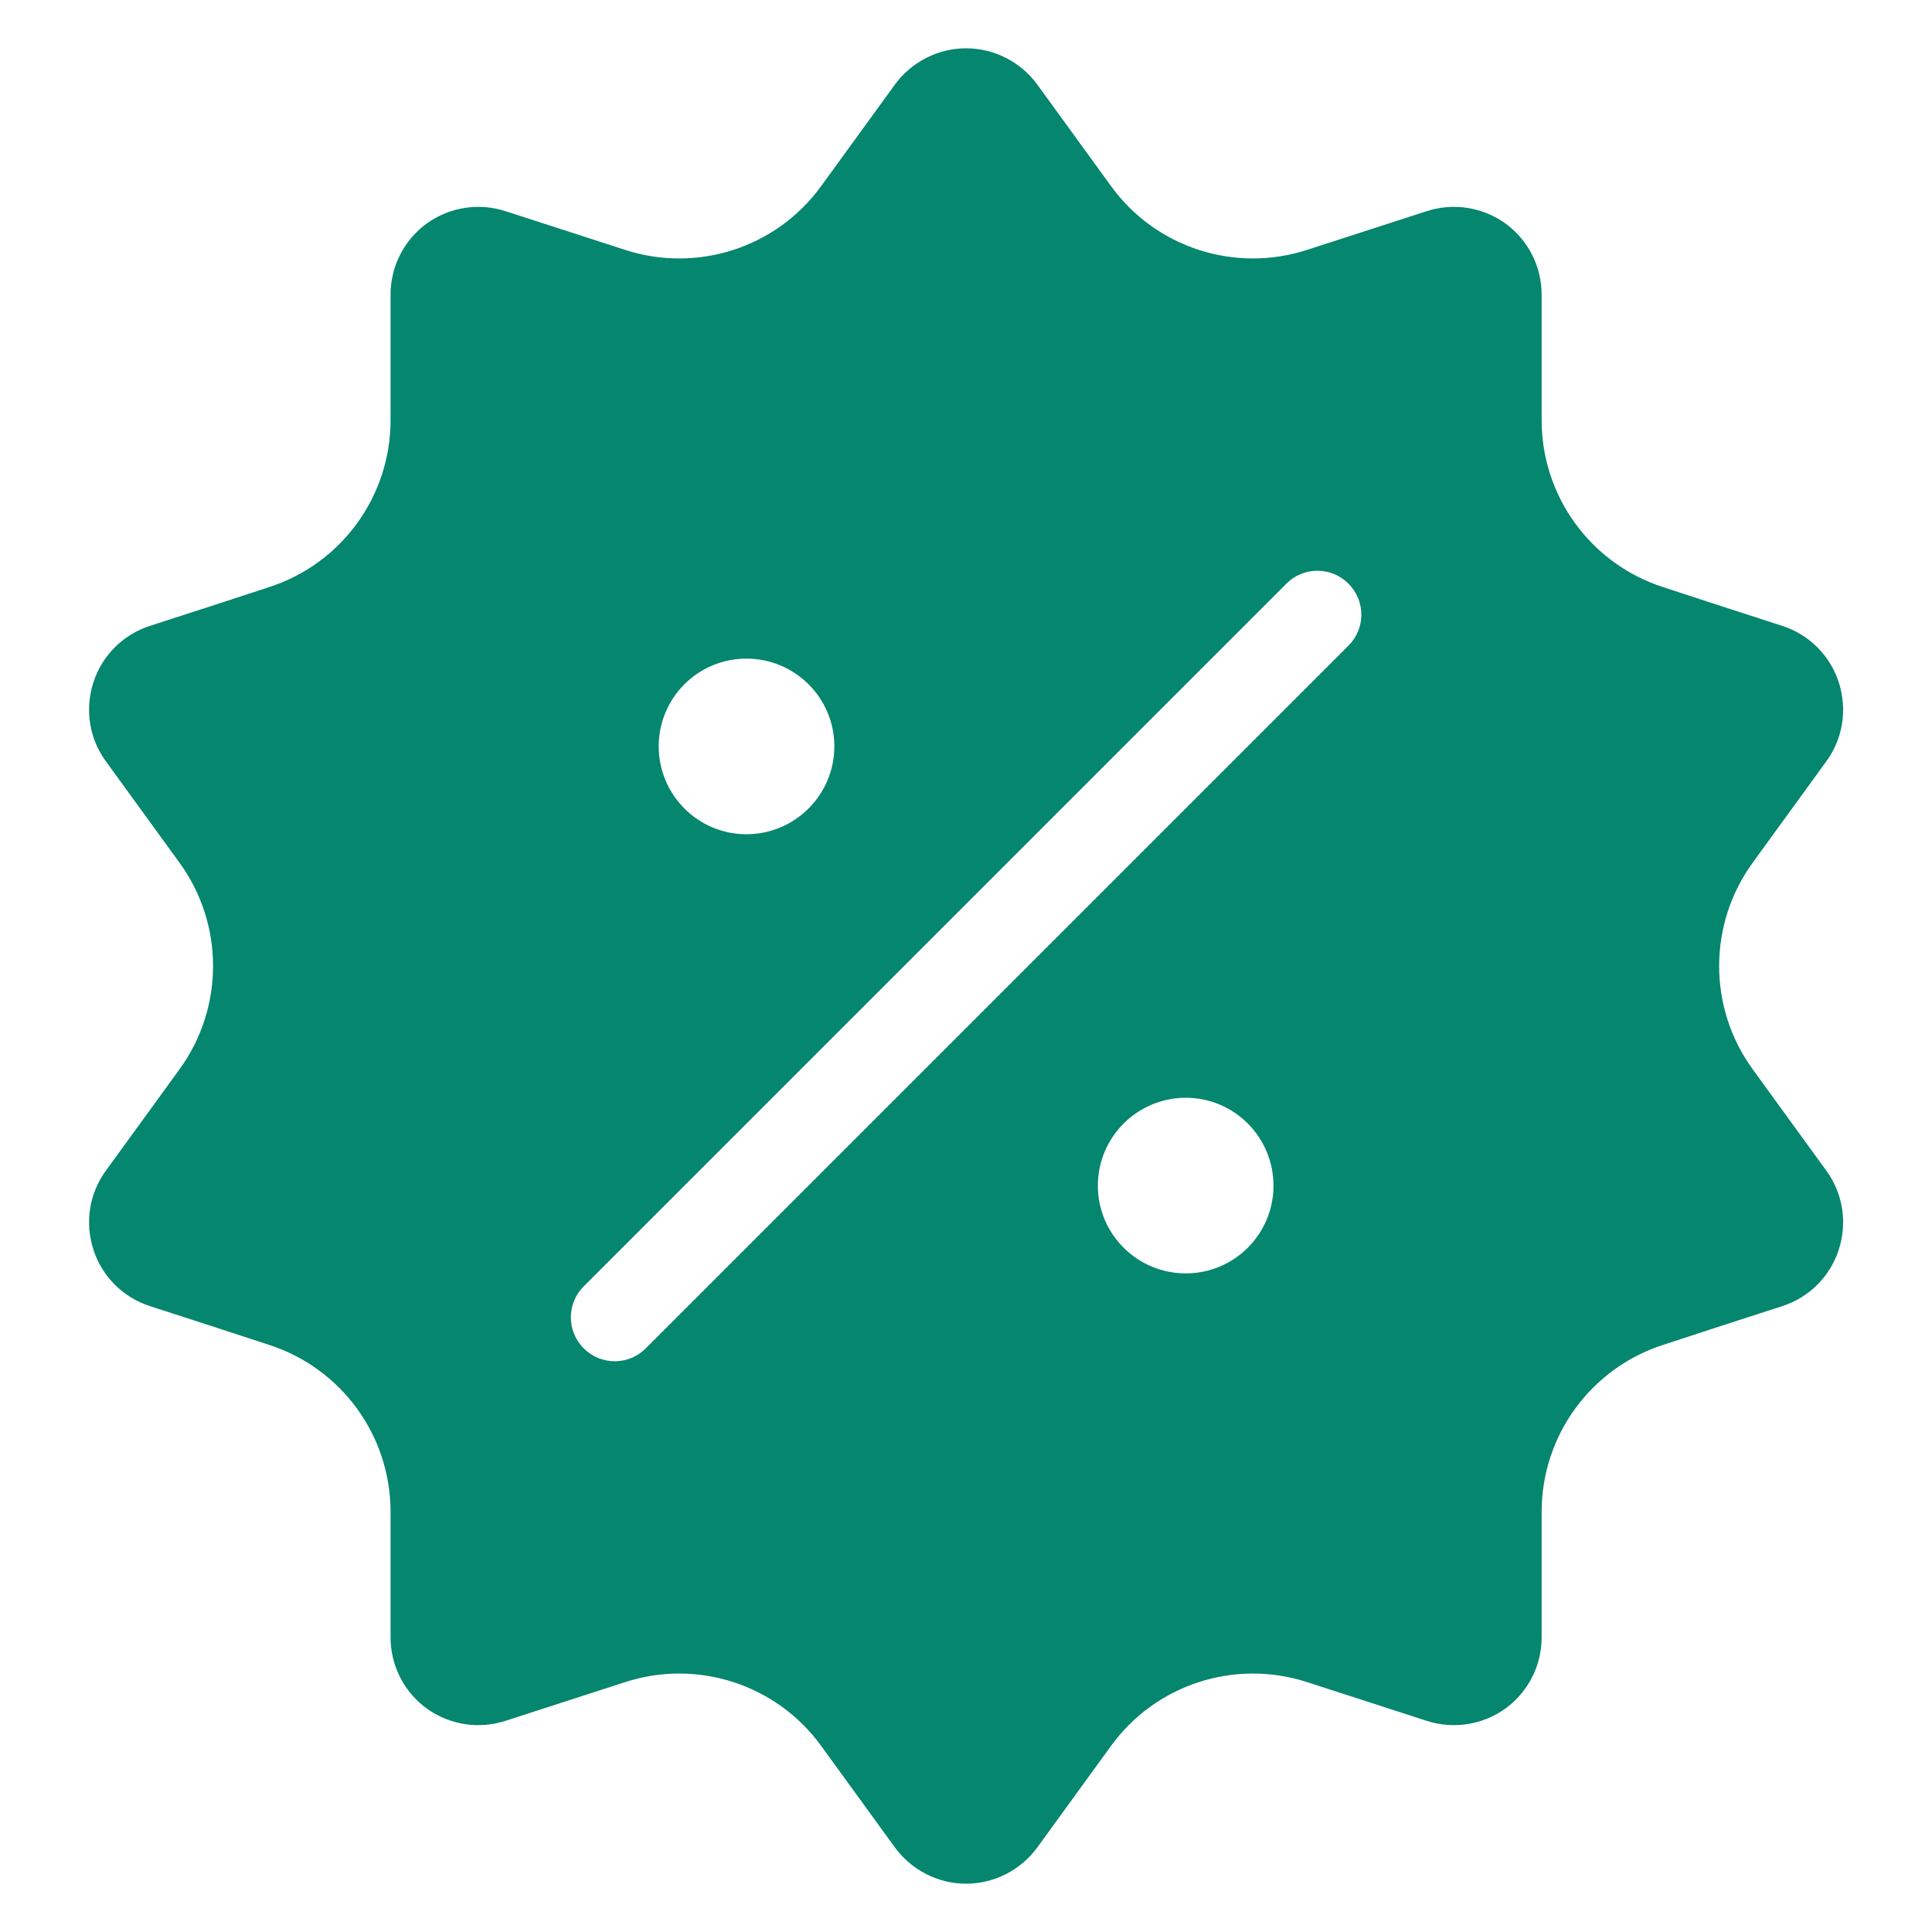 <?xml version="1.0" encoding="UTF-8"?> <svg xmlns="http://www.w3.org/2000/svg" width="40" height="40" viewBox="0 0 40 40" fill="none"><path fill-rule="evenodd" clip-rule="evenodd" d="M36.286 22.136C35.362 20.864 35.362 19.136 36.286 17.864C36.746 17.232 37.286 16.484 37.814 15.76C38.158 15.288 38.25 14.684 38.07 14.128C37.894 13.576 37.458 13.14 36.906 12.96C36.05 12.684 35.174 12.4 34.434 12.156C32.934 11.672 31.918 10.276 31.918 8.7V6.1C31.918 5.52 31.642 4.972 31.17 4.628C30.698 4.288 30.094 4.192 29.538 4.372C28.686 4.648 27.81 4.932 27.066 5.172C25.57 5.66 23.926 5.128 23.002 3.852C22.542 3.22 22.002 2.476 21.474 1.748C21.13 1.28 20.582 1 20.002 1C19.422 1 18.874 1.28 18.53 1.748L17.002 3.852C16.078 5.128 14.434 5.66 12.938 5.172C12.194 4.932 11.318 4.648 10.466 4.372C9.91 4.192 9.306 4.288 8.834 4.628C8.362 4.972 8.086 5.52 8.086 6.1V8.7C8.086 10.276 7.07 11.672 5.57 12.156C4.83 12.4 3.954 12.684 3.098 12.96C2.546 13.14 2.11 13.576 1.934 14.128C1.754 14.684 1.846 15.288 2.19 15.76C2.718 16.484 3.258 17.232 3.718 17.864C4.642 19.136 4.642 20.864 3.718 22.136C3.258 22.768 2.718 23.516 2.19 24.24C1.846 24.712 1.754 25.316 1.934 25.872C2.11 26.424 2.546 26.86 3.098 27.04C3.954 27.316 4.83 27.6 5.57 27.844C7.07 28.328 8.086 29.724 8.086 31.3V33.9C8.086 34.48 8.362 35.028 8.834 35.372C9.306 35.712 9.91 35.808 10.466 35.628C11.318 35.352 12.194 35.068 12.938 34.828C14.434 34.34 16.078 34.872 17.002 36.148C17.462 36.78 18.002 37.524 18.53 38.252C18.874 38.72 19.422 39 20.002 39C20.582 39 21.13 38.72 21.474 38.252C22.002 37.524 22.542 36.78 23.002 36.148C23.926 34.872 25.57 34.34 27.066 34.828C27.81 35.068 28.686 35.352 29.538 35.628C30.094 35.808 30.698 35.712 31.17 35.372C31.642 35.028 31.918 34.48 31.918 33.9V31.3C31.918 29.724 32.934 28.328 34.434 27.844C35.174 27.6 36.05 27.316 36.906 27.04C37.458 26.86 37.894 26.424 38.07 25.872C38.25 25.316 38.158 24.712 37.814 24.24C37.286 23.516 36.746 22.768 36.286 22.136ZM15.454 13.636C16.458 13.636 17.274 14.448 17.274 15.452C17.274 16.456 16.458 17.272 15.454 17.272C14.45 17.272 13.638 16.456 13.638 15.452C13.638 14.448 14.45 13.636 15.454 13.636ZM24.55 26.364C23.546 26.364 22.73 25.552 22.73 24.548C22.73 23.544 23.546 22.728 24.55 22.728C25.554 22.728 26.366 23.544 26.366 24.548C26.366 25.552 25.554 26.364 24.55 26.364ZM27.918 13.368L13.37 27.916C13.018 28.272 12.438 28.272 12.086 27.916C11.73 27.564 11.73 26.984 12.086 26.632L26.634 12.084C26.986 11.728 27.566 11.728 27.918 12.084C28.274 12.436 28.274 13.016 27.918 13.368Z" fill="#05866F"></path></svg> 
